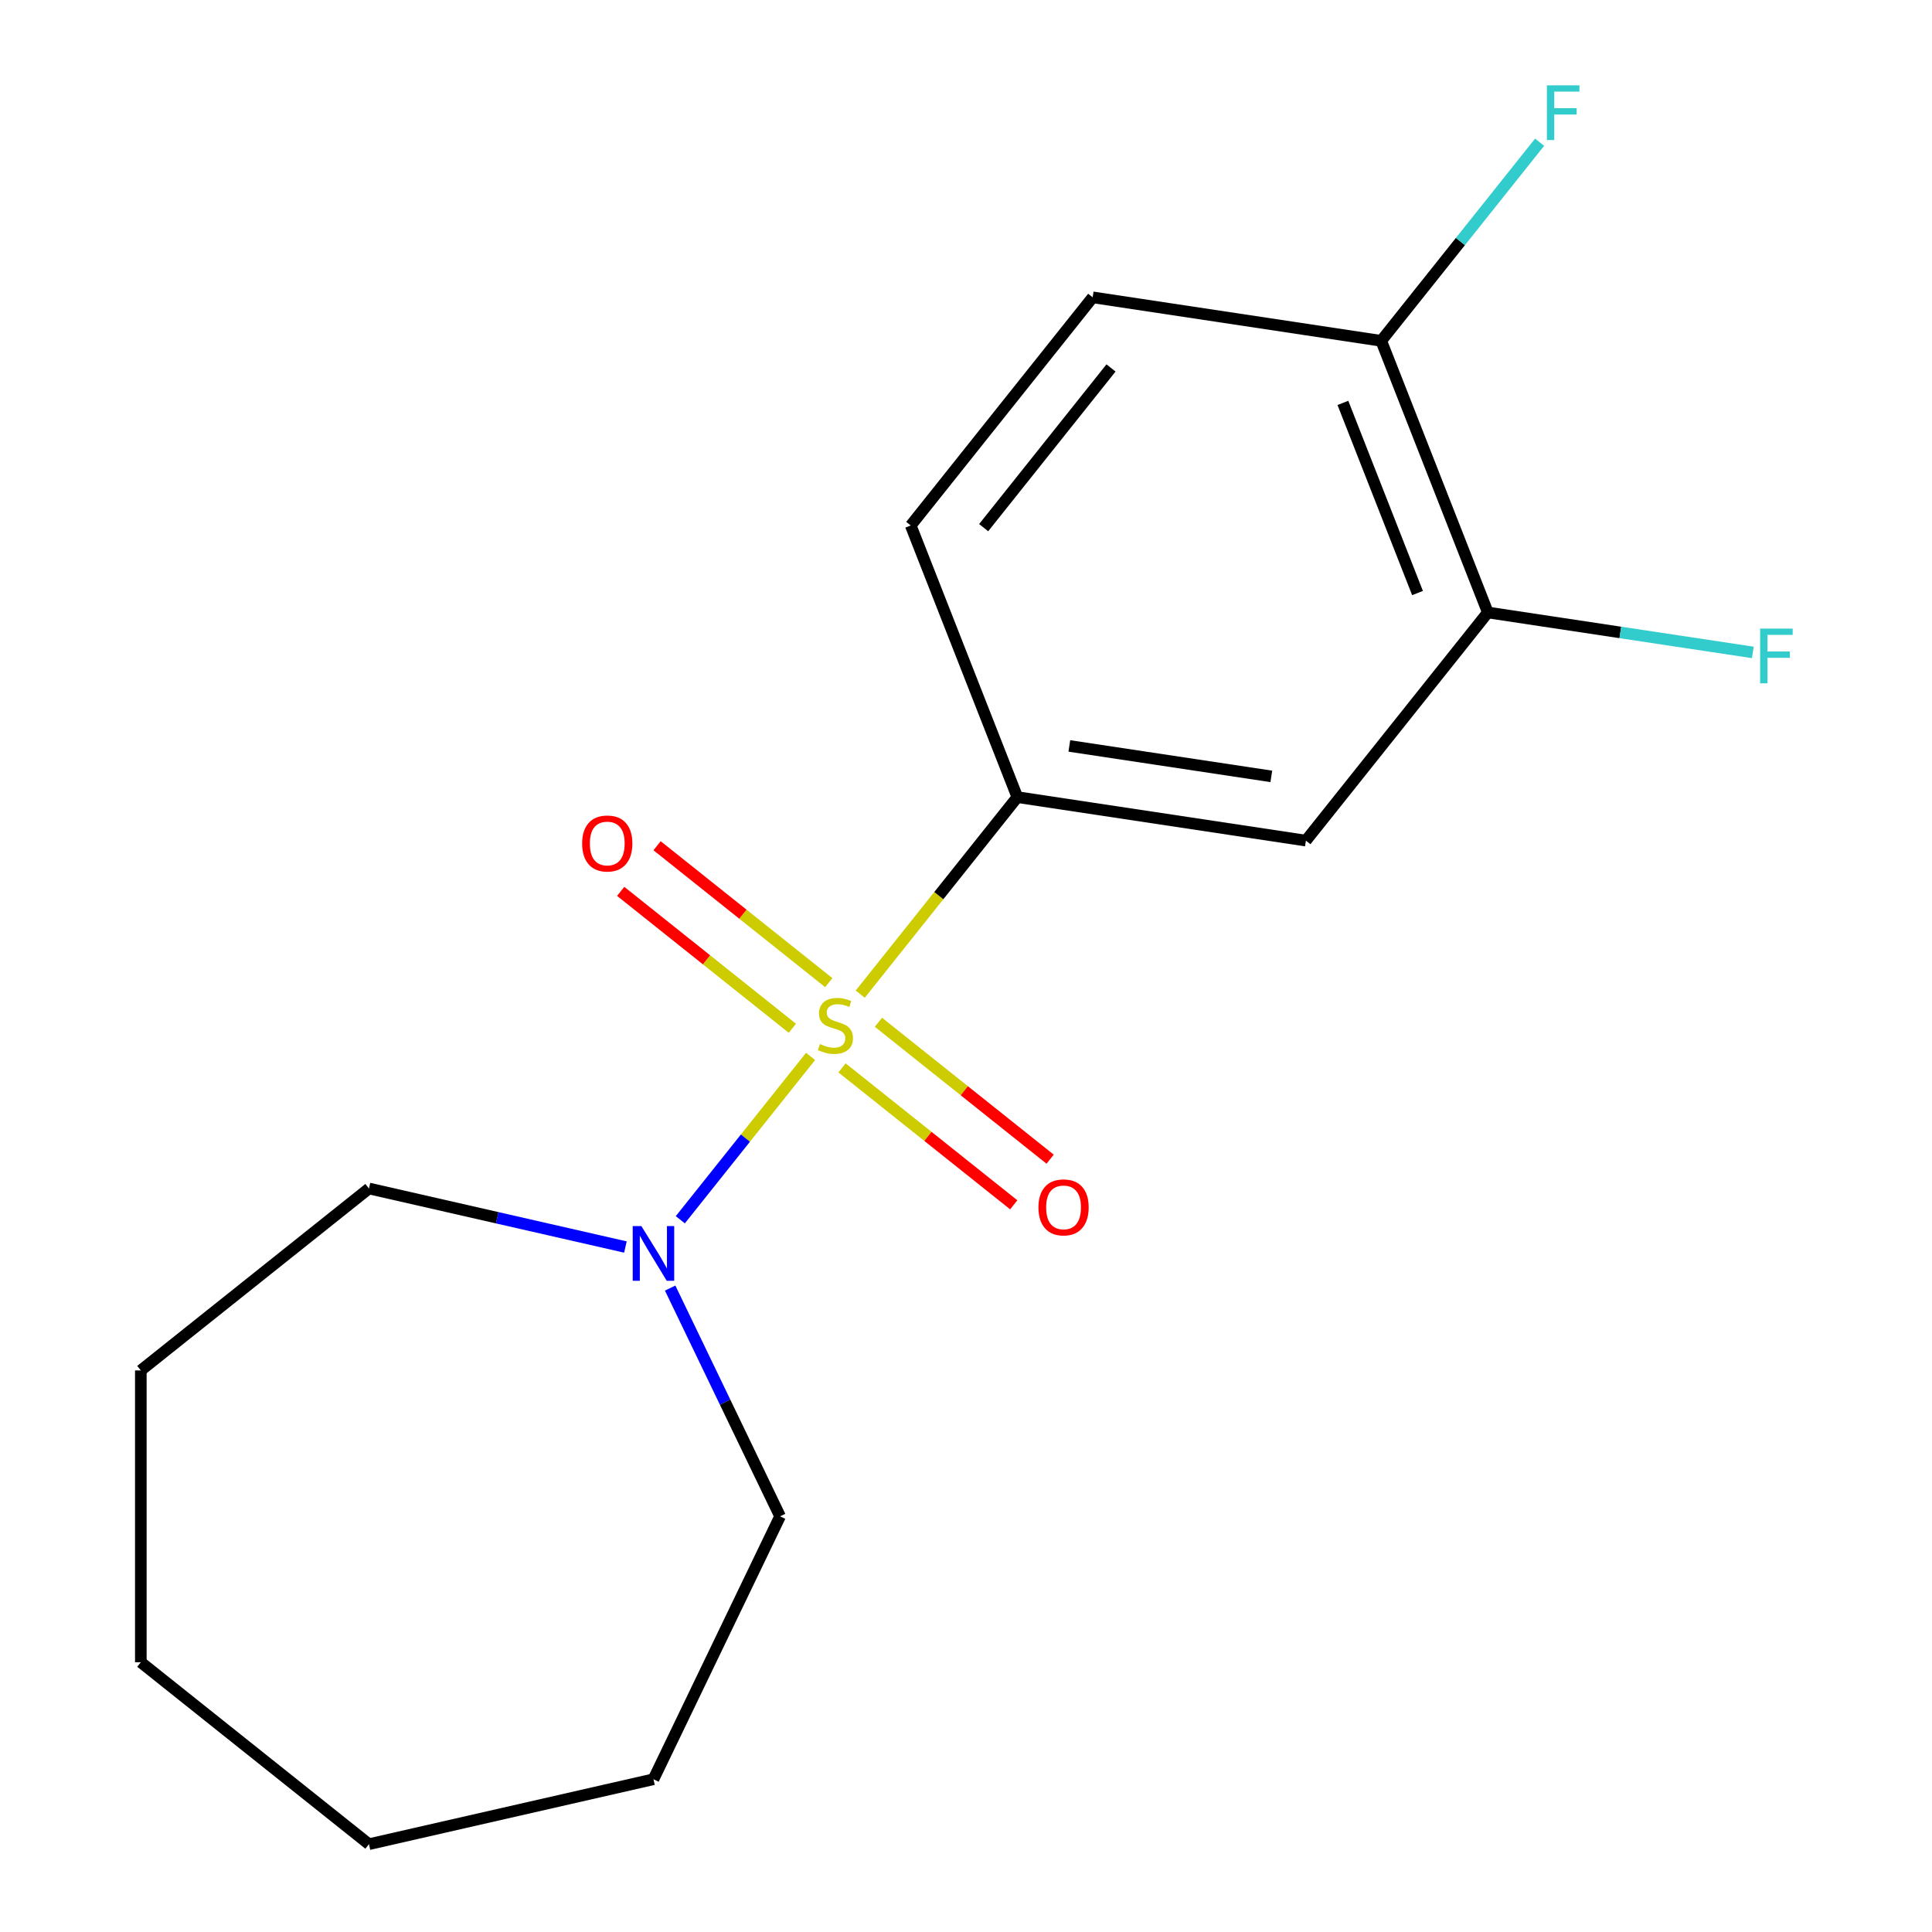 <?xml version='1.0' encoding='iso-8859-1'?>
<svg version='1.1' baseProfile='full'
              xmlns='http://www.w3.org/2000/svg'
                      xmlns:rdkit='http://www.rdkit.org/xml'
                      xmlns:xlink='http://www.w3.org/1999/xlink'
                  xml:space='preserve'
width='1000px' height='1000px' viewBox='0 0 1000 1000'>
<!-- END OF HEADER -->
<rect style='opacity:1.0;fill:#FFFFFF;stroke:none' width='1000' height='1000' x='0' y='0'> </rect>
<path class='bond-0' d='M 445.261,514.559 L 485.919,463.575' style='fill:none;fill-rule:evenodd;stroke:#CCCC00;stroke-width:6px;stroke-linecap:butt;stroke-linejoin:miter;stroke-opacity:1' />
<path class='bond-0' d='M 485.919,463.575 L 526.577,412.591' style='fill:none;fill-rule:evenodd;stroke:#000000;stroke-width:6px;stroke-linecap:butt;stroke-linejoin:miter;stroke-opacity:1' />
<path class='bond-1' d='M 419.548,546.801 L 385.836,589.075' style='fill:none;fill-rule:evenodd;stroke:#CCCC00;stroke-width:6px;stroke-linecap:butt;stroke-linejoin:miter;stroke-opacity:1' />
<path class='bond-1' d='M 385.836,589.075 L 352.124,631.348' style='fill:none;fill-rule:evenodd;stroke:#0000FF;stroke-width:6px;stroke-linecap:butt;stroke-linejoin:miter;stroke-opacity:1' />
<path class='bond-4' d='M 428.966,508.619 L 384.532,473.184' style='fill:none;fill-rule:evenodd;stroke:#CCCC00;stroke-width:6px;stroke-linecap:butt;stroke-linejoin:miter;stroke-opacity:1' />
<path class='bond-4' d='M 384.532,473.184 L 340.098,437.749' style='fill:none;fill-rule:evenodd;stroke:#FF0000;stroke-width:6px;stroke-linecap:butt;stroke-linejoin:miter;stroke-opacity:1' />
<path class='bond-4' d='M 410.131,532.236 L 365.697,496.802' style='fill:none;fill-rule:evenodd;stroke:#CCCC00;stroke-width:6px;stroke-linecap:butt;stroke-linejoin:miter;stroke-opacity:1' />
<path class='bond-4' d='M 365.697,496.802 L 321.263,461.367' style='fill:none;fill-rule:evenodd;stroke:#FF0000;stroke-width:6px;stroke-linecap:butt;stroke-linejoin:miter;stroke-opacity:1' />
<path class='bond-5' d='M 435.843,552.741 L 480.277,588.176' style='fill:none;fill-rule:evenodd;stroke:#CCCC00;stroke-width:6px;stroke-linecap:butt;stroke-linejoin:miter;stroke-opacity:1' />
<path class='bond-5' d='M 480.277,588.176 L 524.711,623.611' style='fill:none;fill-rule:evenodd;stroke:#FF0000;stroke-width:6px;stroke-linecap:butt;stroke-linejoin:miter;stroke-opacity:1' />
<path class='bond-5' d='M 454.678,529.123 L 499.112,564.558' style='fill:none;fill-rule:evenodd;stroke:#CCCC00;stroke-width:6px;stroke-linecap:butt;stroke-linejoin:miter;stroke-opacity:1' />
<path class='bond-5' d='M 499.112,564.558 L 543.546,599.993' style='fill:none;fill-rule:evenodd;stroke:#FF0000;stroke-width:6px;stroke-linecap:butt;stroke-linejoin:miter;stroke-opacity:1' />
<path class='bond-2' d='M 526.577,412.591 L 675.931,435.103' style='fill:none;fill-rule:evenodd;stroke:#000000;stroke-width:6px;stroke-linecap:butt;stroke-linejoin:miter;stroke-opacity:1' />
<path class='bond-2' d='M 553.483,386.097 L 658.031,401.855' style='fill:none;fill-rule:evenodd;stroke:#000000;stroke-width:6px;stroke-linecap:butt;stroke-linejoin:miter;stroke-opacity:1' />
<path class='bond-7' d='M 526.577,412.591 L 471.396,271.991' style='fill:none;fill-rule:evenodd;stroke:#000000;stroke-width:6px;stroke-linecap:butt;stroke-linejoin:miter;stroke-opacity:1' />
<path class='bond-11' d='M 346.869,666.705 L 375.318,725.778' style='fill:none;fill-rule:evenodd;stroke:#0000FF;stroke-width:6px;stroke-linecap:butt;stroke-linejoin:miter;stroke-opacity:1' />
<path class='bond-11' d='M 375.318,725.778 L 403.766,784.852' style='fill:none;fill-rule:evenodd;stroke:#000000;stroke-width:6px;stroke-linecap:butt;stroke-linejoin:miter;stroke-opacity:1' />
<path class='bond-12' d='M 323.716,645.456 L 257.347,630.307' style='fill:none;fill-rule:evenodd;stroke:#0000FF;stroke-width:6px;stroke-linecap:butt;stroke-linejoin:miter;stroke-opacity:1' />
<path class='bond-12' d='M 257.347,630.307 L 190.977,615.159' style='fill:none;fill-rule:evenodd;stroke:#000000;stroke-width:6px;stroke-linecap:butt;stroke-linejoin:miter;stroke-opacity:1' />
<path class='bond-3' d='M 675.931,435.103 L 770.104,317.014' style='fill:none;fill-rule:evenodd;stroke:#000000;stroke-width:6px;stroke-linecap:butt;stroke-linejoin:miter;stroke-opacity:1' />
<path class='bond-9' d='M 770.104,317.014 L 838.683,327.35' style='fill:none;fill-rule:evenodd;stroke:#000000;stroke-width:6px;stroke-linecap:butt;stroke-linejoin:miter;stroke-opacity:1' />
<path class='bond-9' d='M 838.683,327.35 L 907.262,337.687' style='fill:none;fill-rule:evenodd;stroke:#33CCCC;stroke-width:6px;stroke-linecap:butt;stroke-linejoin:miter;stroke-opacity:1' />
<path class='bond-18' d='M 770.104,317.014 L 714.922,176.414' style='fill:none;fill-rule:evenodd;stroke:#000000;stroke-width:6px;stroke-linecap:butt;stroke-linejoin:miter;stroke-opacity:1' />
<path class='bond-18' d='M 733.707,306.96 L 695.08,208.54' style='fill:none;fill-rule:evenodd;stroke:#000000;stroke-width:6px;stroke-linecap:butt;stroke-linejoin:miter;stroke-opacity:1' />
<path class='bond-6' d='M 714.922,176.414 L 565.568,153.902' style='fill:none;fill-rule:evenodd;stroke:#000000;stroke-width:6px;stroke-linecap:butt;stroke-linejoin:miter;stroke-opacity:1' />
<path class='bond-10' d='M 714.922,176.414 L 755.911,125.016' style='fill:none;fill-rule:evenodd;stroke:#000000;stroke-width:6px;stroke-linecap:butt;stroke-linejoin:miter;stroke-opacity:1' />
<path class='bond-10' d='M 755.911,125.016 L 796.899,73.618' style='fill:none;fill-rule:evenodd;stroke:#33CCCC;stroke-width:6px;stroke-linecap:butt;stroke-linejoin:miter;stroke-opacity:1' />
<path class='bond-8' d='M 471.396,271.991 L 565.568,153.902' style='fill:none;fill-rule:evenodd;stroke:#000000;stroke-width:6px;stroke-linecap:butt;stroke-linejoin:miter;stroke-opacity:1' />
<path class='bond-8' d='M 509.139,273.112 L 575.06,190.45' style='fill:none;fill-rule:evenodd;stroke:#000000;stroke-width:6px;stroke-linecap:butt;stroke-linejoin:miter;stroke-opacity:1' />
<path class='bond-13' d='M 403.766,784.852 L 338.232,920.936' style='fill:none;fill-rule:evenodd;stroke:#000000;stroke-width:6px;stroke-linecap:butt;stroke-linejoin:miter;stroke-opacity:1' />
<path class='bond-14' d='M 190.977,615.159 L 72.889,709.332' style='fill:none;fill-rule:evenodd;stroke:#000000;stroke-width:6px;stroke-linecap:butt;stroke-linejoin:miter;stroke-opacity:1' />
<path class='bond-15' d='M 338.232,920.936 L 190.977,954.545' style='fill:none;fill-rule:evenodd;stroke:#000000;stroke-width:6px;stroke-linecap:butt;stroke-linejoin:miter;stroke-opacity:1' />
<path class='bond-16' d='M 72.889,709.332 L 72.889,860.373' style='fill:none;fill-rule:evenodd;stroke:#000000;stroke-width:6px;stroke-linecap:butt;stroke-linejoin:miter;stroke-opacity:1' />
<path class='bond-17' d='M 190.977,954.545 L 72.889,860.373' style='fill:none;fill-rule:evenodd;stroke:#000000;stroke-width:6px;stroke-linecap:butt;stroke-linejoin:miter;stroke-opacity:1' />
<path  class='atom-0' d='M 424.404 540.4
Q 424.724 540.52, 426.044 541.08
Q 427.364 541.64, 428.804 542
Q 430.284 542.32, 431.724 542.32
Q 434.404 542.32, 435.964 541.04
Q 437.524 539.72, 437.524 537.44
Q 437.524 535.88, 436.724 534.92
Q 435.964 533.96, 434.764 533.44
Q 433.564 532.92, 431.564 532.32
Q 429.044 531.56, 427.524 530.84
Q 426.044 530.12, 424.964 528.6
Q 423.924 527.08, 423.924 524.52
Q 423.924 520.96, 426.324 518.76
Q 428.764 516.56, 433.564 516.56
Q 436.844 516.56, 440.564 518.12
L 439.644 521.2
Q 436.244 519.8, 433.684 519.8
Q 430.924 519.8, 429.404 520.96
Q 427.884 522.08, 427.924 524.04
Q 427.924 525.56, 428.684 526.48
Q 429.484 527.4, 430.604 527.92
Q 431.764 528.44, 433.684 529.04
Q 436.244 529.84, 437.764 530.64
Q 439.284 531.44, 440.364 533.08
Q 441.484 534.68, 441.484 537.44
Q 441.484 541.36, 438.844 543.48
Q 436.244 545.56, 431.884 545.56
Q 429.364 545.56, 427.444 545
Q 425.564 544.48, 423.324 543.56
L 424.404 540.4
' fill='#CCCC00'/>
<path  class='atom-2' d='M 331.972 634.609
L 341.252 649.609
Q 342.172 651.089, 343.652 653.769
Q 345.132 656.449, 345.212 656.609
L 345.212 634.609
L 348.972 634.609
L 348.972 662.929
L 345.092 662.929
L 335.132 646.529
Q 333.972 644.609, 332.732 642.409
Q 331.532 640.209, 331.172 639.529
L 331.172 662.929
L 327.492 662.929
L 327.492 634.609
L 331.972 634.609
' fill='#0000FF'/>
<path  class='atom-5' d='M 301.316 436.587
Q 301.316 429.787, 304.676 425.987
Q 308.036 422.187, 314.316 422.187
Q 320.596 422.187, 323.956 425.987
Q 327.316 429.787, 327.316 436.587
Q 327.316 443.467, 323.916 447.387
Q 320.516 451.267, 314.316 451.267
Q 308.076 451.267, 304.676 447.387
Q 301.316 443.507, 301.316 436.587
M 314.316 448.067
Q 318.636 448.067, 320.956 445.187
Q 323.316 442.267, 323.316 436.587
Q 323.316 431.027, 320.956 428.227
Q 318.636 425.387, 314.316 425.387
Q 309.996 425.387, 307.636 428.187
Q 305.316 430.987, 305.316 436.587
Q 305.316 442.307, 307.636 445.187
Q 309.996 448.067, 314.316 448.067
' fill='#FF0000'/>
<path  class='atom-6' d='M 537.493 624.933
Q 537.493 618.133, 540.853 614.333
Q 544.213 610.533, 550.493 610.533
Q 556.773 610.533, 560.133 614.333
Q 563.493 618.133, 563.493 624.933
Q 563.493 631.813, 560.093 635.733
Q 556.693 639.613, 550.493 639.613
Q 544.253 639.613, 540.853 635.733
Q 537.493 631.853, 537.493 624.933
M 550.493 636.413
Q 554.813 636.413, 557.133 633.533
Q 559.493 630.613, 559.493 624.933
Q 559.493 619.373, 557.133 616.573
Q 554.813 613.733, 550.493 613.733
Q 546.173 613.733, 543.813 616.533
Q 541.493 619.333, 541.493 624.933
Q 541.493 630.653, 543.813 633.533
Q 546.173 636.413, 550.493 636.413
' fill='#FF0000'/>
<path  class='atom-10' d='M 911.038 325.365
L 927.878 325.365
L 927.878 328.605
L 914.838 328.605
L 914.838 337.205
L 926.438 337.205
L 926.438 340.485
L 914.838 340.485
L 914.838 353.685
L 911.038 353.685
L 911.038 325.365
' fill='#33CCCC'/>
<path  class='atom-11' d='M 800.675 44.165
L 817.515 44.165
L 817.515 47.405
L 804.475 47.405
L 804.475 56.005
L 816.075 56.005
L 816.075 59.285
L 804.475 59.285
L 804.475 72.485
L 800.675 72.485
L 800.675 44.165
' fill='#33CCCC'/>
</svg>
